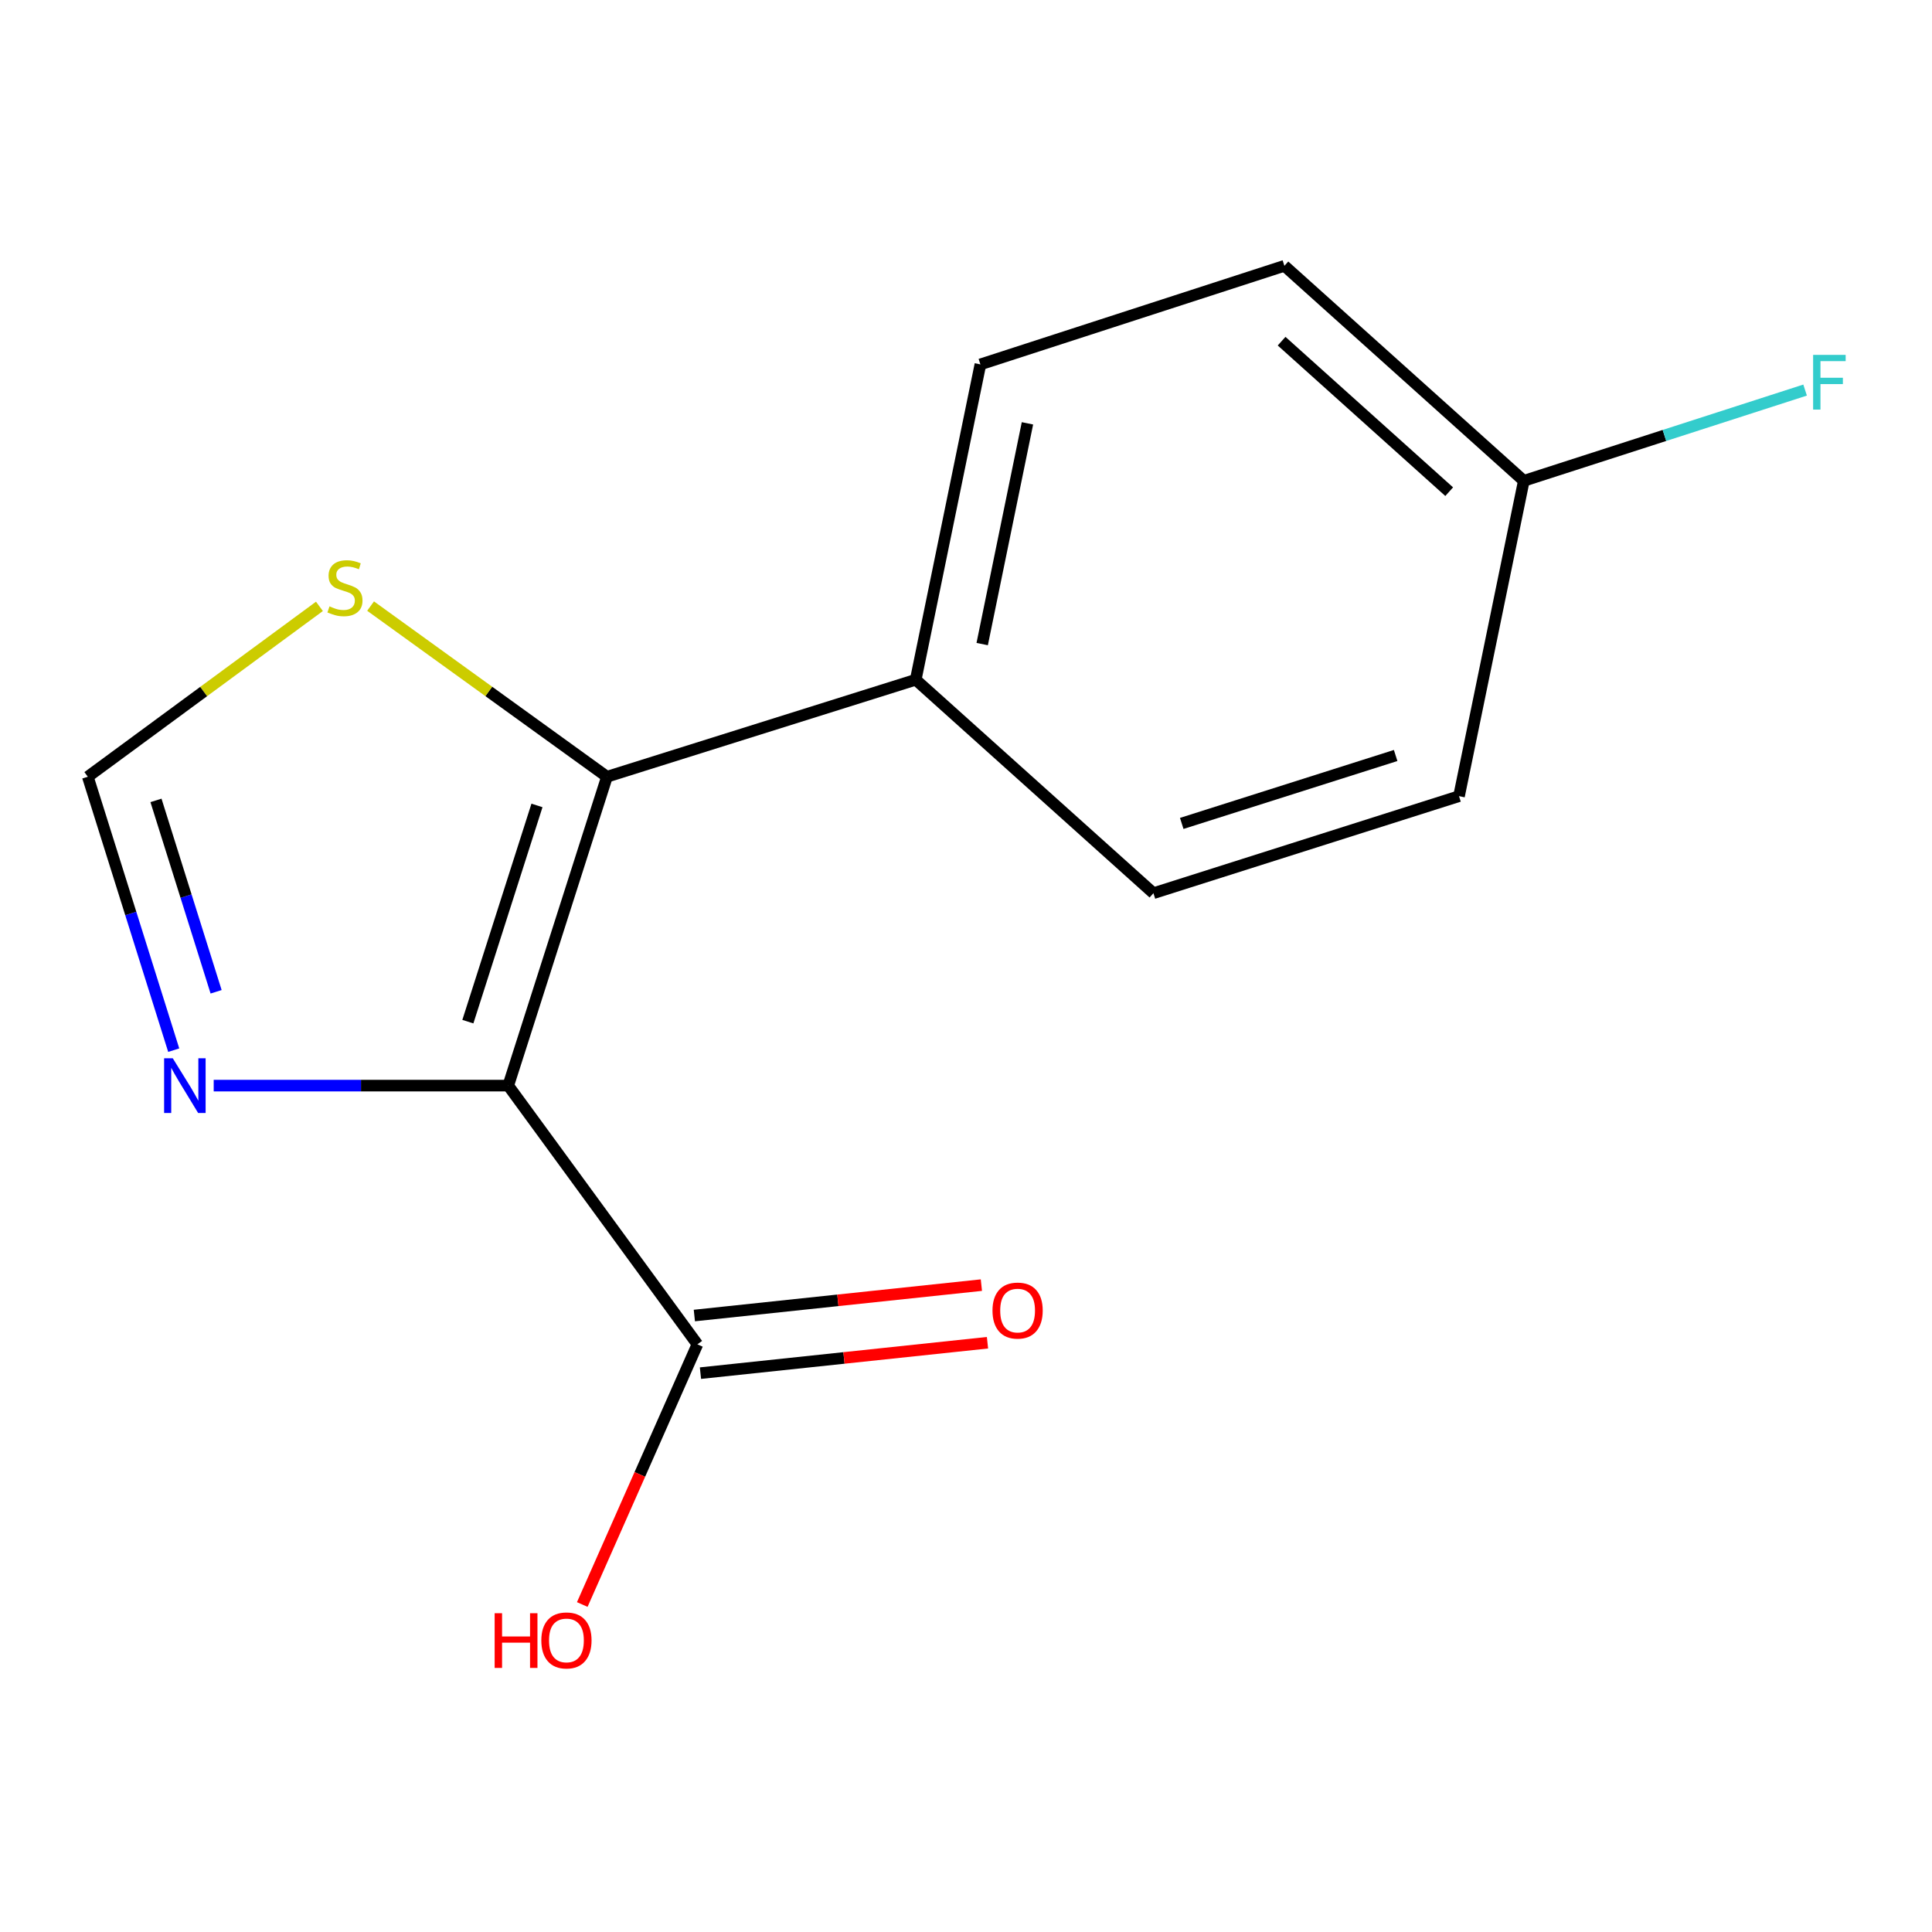 <?xml version='1.0' encoding='iso-8859-1'?>
<svg version='1.1' baseProfile='full'
              xmlns='http://www.w3.org/2000/svg'
                      xmlns:rdkit='http://www.rdkit.org/xml'
                      xmlns:xlink='http://www.w3.org/1999/xlink'
                  xml:space='preserve'
width='1000px' height='1000px' viewBox='0 0 1000 1000'>
<!-- END OF HEADER -->
<rect style='opacity:1.0;fill:#FFFFFF;stroke:none' width='1000' height='1000' x='0' y='0'> </rect>
<path class='bond-0' d='M 263.067,561.914 L 314.163,402.045' style='fill:none;fill-rule:evenodd;stroke:#000000;stroke-width:6px;stroke-linecap:butt;stroke-linejoin:miter;stroke-opacity:1' />
<path class='bond-0' d='M 242.167,528.804 L 277.934,416.896' style='fill:none;fill-rule:evenodd;stroke:#000000;stroke-width:6px;stroke-linecap:butt;stroke-linejoin:miter;stroke-opacity:1' />
<path class='bond-1' d='M 263.067,561.914 L 186.838,561.914' style='fill:none;fill-rule:evenodd;stroke:#000000;stroke-width:6px;stroke-linecap:butt;stroke-linejoin:miter;stroke-opacity:1' />
<path class='bond-1' d='M 186.838,561.914 L 110.609,561.914' style='fill:none;fill-rule:evenodd;stroke:#0000FF;stroke-width:6px;stroke-linecap:butt;stroke-linejoin:miter;stroke-opacity:1' />
<path class='bond-2' d='M 263.067,561.914 L 360.977,695.826' style='fill:none;fill-rule:evenodd;stroke:#000000;stroke-width:6px;stroke-linecap:butt;stroke-linejoin:miter;stroke-opacity:1' />
<path class='bond-3' d='M 314.163,402.045 L 252.988,357.877' style='fill:none;fill-rule:evenodd;stroke:#000000;stroke-width:6px;stroke-linecap:butt;stroke-linejoin:miter;stroke-opacity:1' />
<path class='bond-3' d='M 252.988,357.877 L 191.813,313.709' style='fill:none;fill-rule:evenodd;stroke:#CCCC00;stroke-width:6px;stroke-linecap:butt;stroke-linejoin:miter;stroke-opacity:1' />
<path class='bond-5' d='M 314.163,402.045 L 473.982,351.832' style='fill:none;fill-rule:evenodd;stroke:#000000;stroke-width:6px;stroke-linecap:butt;stroke-linejoin:miter;stroke-opacity:1' />
<path class='bond-4' d='M 89.919,543.564 L 67.687,472.805' style='fill:none;fill-rule:evenodd;stroke:#0000FF;stroke-width:6px;stroke-linecap:butt;stroke-linejoin:miter;stroke-opacity:1' />
<path class='bond-4' d='M 67.687,472.805 L 45.455,402.045' style='fill:none;fill-rule:evenodd;stroke:#000000;stroke-width:6px;stroke-linecap:butt;stroke-linejoin:miter;stroke-opacity:1' />
<path class='bond-4' d='M 111.858,513.348 L 96.296,463.816' style='fill:none;fill-rule:evenodd;stroke:#0000FF;stroke-width:6px;stroke-linecap:butt;stroke-linejoin:miter;stroke-opacity:1' />
<path class='bond-4' d='M 96.296,463.816 L 80.733,414.284' style='fill:none;fill-rule:evenodd;stroke:#000000;stroke-width:6px;stroke-linecap:butt;stroke-linejoin:miter;stroke-opacity:1' />
<path class='bond-6' d='M 362.557,710.737 L 436.841,702.867' style='fill:none;fill-rule:evenodd;stroke:#000000;stroke-width:6px;stroke-linecap:butt;stroke-linejoin:miter;stroke-opacity:1' />
<path class='bond-6' d='M 436.841,702.867 L 511.124,694.996' style='fill:none;fill-rule:evenodd;stroke:#FF0000;stroke-width:6px;stroke-linecap:butt;stroke-linejoin:miter;stroke-opacity:1' />
<path class='bond-6' d='M 359.398,680.916 L 433.681,673.046' style='fill:none;fill-rule:evenodd;stroke:#000000;stroke-width:6px;stroke-linecap:butt;stroke-linejoin:miter;stroke-opacity:1' />
<path class='bond-6' d='M 433.681,673.046 L 507.964,665.175' style='fill:none;fill-rule:evenodd;stroke:#FF0000;stroke-width:6px;stroke-linecap:butt;stroke-linejoin:miter;stroke-opacity:1' />
<path class='bond-9' d='M 360.977,695.826 L 331.178,763.159' style='fill:none;fill-rule:evenodd;stroke:#000000;stroke-width:6px;stroke-linecap:butt;stroke-linejoin:miter;stroke-opacity:1' />
<path class='bond-9' d='M 331.178,763.159 L 301.379,830.491' style='fill:none;fill-rule:evenodd;stroke:#FF0000;stroke-width:6px;stroke-linecap:butt;stroke-linejoin:miter;stroke-opacity:1' />
<path class='bond-14' d='M 165.34,313.853 L 105.397,357.949' style='fill:none;fill-rule:evenodd;stroke:#CCCC00;stroke-width:6px;stroke-linecap:butt;stroke-linejoin:miter;stroke-opacity:1' />
<path class='bond-14' d='M 105.397,357.949 L 45.455,402.045' style='fill:none;fill-rule:evenodd;stroke:#000000;stroke-width:6px;stroke-linecap:butt;stroke-linejoin:miter;stroke-opacity:1' />
<path class='bond-7' d='M 473.982,351.832 L 507.452,188.614' style='fill:none;fill-rule:evenodd;stroke:#000000;stroke-width:6px;stroke-linecap:butt;stroke-linejoin:miter;stroke-opacity:1' />
<path class='bond-7' d='M 508.379,333.373 L 531.808,219.121' style='fill:none;fill-rule:evenodd;stroke:#000000;stroke-width:6px;stroke-linecap:butt;stroke-linejoin:miter;stroke-opacity:1' />
<path class='bond-8' d='M 473.982,351.832 L 597.016,462.321' style='fill:none;fill-rule:evenodd;stroke:#000000;stroke-width:6px;stroke-linecap:butt;stroke-linejoin:miter;stroke-opacity:1' />
<path class='bond-11' d='M 507.452,188.614 L 664.805,137.585' style='fill:none;fill-rule:evenodd;stroke:#000000;stroke-width:6px;stroke-linecap:butt;stroke-linejoin:miter;stroke-opacity:1' />
<path class='bond-12' d='M 597.016,462.321 L 755.185,412.091' style='fill:none;fill-rule:evenodd;stroke:#000000;stroke-width:6px;stroke-linecap:butt;stroke-linejoin:miter;stroke-opacity:1' />
<path class='bond-12' d='M 611.665,426.205 L 722.383,391.044' style='fill:none;fill-rule:evenodd;stroke:#000000;stroke-width:6px;stroke-linecap:butt;stroke-linejoin:miter;stroke-opacity:1' />
<path class='bond-10' d='M 788.722,248.873 L 755.185,412.091' style='fill:none;fill-rule:evenodd;stroke:#000000;stroke-width:6px;stroke-linecap:butt;stroke-linejoin:miter;stroke-opacity:1' />
<path class='bond-13' d='M 788.722,248.873 L 861.519,225.387' style='fill:none;fill-rule:evenodd;stroke:#000000;stroke-width:6px;stroke-linecap:butt;stroke-linejoin:miter;stroke-opacity:1' />
<path class='bond-13' d='M 861.519,225.387 L 934.317,201.901' style='fill:none;fill-rule:evenodd;stroke:#33CCCC;stroke-width:6px;stroke-linecap:butt;stroke-linejoin:miter;stroke-opacity:1' />
<path class='bond-15' d='M 788.722,248.873 L 664.805,137.585' style='fill:none;fill-rule:evenodd;stroke:#000000;stroke-width:6px;stroke-linecap:butt;stroke-linejoin:miter;stroke-opacity:1' />
<path class='bond-15' d='M 750.097,254.491 L 663.355,176.589' style='fill:none;fill-rule:evenodd;stroke:#000000;stroke-width:6px;stroke-linecap:butt;stroke-linejoin:miter;stroke-opacity:1' />
<path  class='atom-2' d='M 89.424 547.754
L 98.704 562.754
Q 99.624 564.234, 101.104 566.914
Q 102.584 569.594, 102.664 569.754
L 102.664 547.754
L 106.424 547.754
L 106.424 576.074
L 102.544 576.074
L 92.584 559.674
Q 91.424 557.754, 90.184 555.554
Q 88.984 553.354, 88.624 552.674
L 88.624 576.074
L 84.944 576.074
L 84.944 547.754
L 89.424 547.754
' fill='#0000FF'/>
<path  class='atom-4' d='M 170.551 313.854
Q 170.871 313.974, 172.191 314.534
Q 173.511 315.094, 174.951 315.454
Q 176.431 315.774, 177.871 315.774
Q 180.551 315.774, 182.111 314.494
Q 183.671 313.174, 183.671 310.894
Q 183.671 309.334, 182.871 308.374
Q 182.111 307.414, 180.911 306.894
Q 179.711 306.374, 177.711 305.774
Q 175.191 305.014, 173.671 304.294
Q 172.191 303.574, 171.111 302.054
Q 170.071 300.534, 170.071 297.974
Q 170.071 294.414, 172.471 292.214
Q 174.911 290.014, 179.711 290.014
Q 182.991 290.014, 186.711 291.574
L 185.791 294.654
Q 182.391 293.254, 179.831 293.254
Q 177.071 293.254, 175.551 294.414
Q 174.031 295.534, 174.071 297.494
Q 174.071 299.014, 174.831 299.934
Q 175.631 300.854, 176.751 301.374
Q 177.911 301.894, 179.831 302.494
Q 182.391 303.294, 183.911 304.094
Q 185.431 304.894, 186.511 306.534
Q 187.631 308.134, 187.631 310.894
Q 187.631 314.814, 184.991 316.934
Q 182.391 319.014, 178.031 319.014
Q 175.511 319.014, 173.591 318.454
Q 171.711 317.934, 169.471 317.014
L 170.551 313.854
' fill='#CCCC00'/>
<path  class='atom-7' d='M 513.711 678.347
Q 513.711 671.547, 517.071 667.747
Q 520.431 663.947, 526.711 663.947
Q 532.991 663.947, 536.351 667.747
Q 539.711 671.547, 539.711 678.347
Q 539.711 685.227, 536.311 689.147
Q 532.911 693.027, 526.711 693.027
Q 520.471 693.027, 517.071 689.147
Q 513.711 685.267, 513.711 678.347
M 526.711 689.827
Q 531.031 689.827, 533.351 686.947
Q 535.711 684.027, 535.711 678.347
Q 535.711 672.787, 533.351 669.987
Q 531.031 667.147, 526.711 667.147
Q 522.391 667.147, 520.031 669.947
Q 517.711 672.747, 517.711 678.347
Q 517.711 684.067, 520.031 686.947
Q 522.391 689.827, 526.711 689.827
' fill='#FF0000'/>
<path  class='atom-10' d='M 256.028 834.998
L 259.868 834.998
L 259.868 847.038
L 274.348 847.038
L 274.348 834.998
L 278.188 834.998
L 278.188 863.318
L 274.348 863.318
L 274.348 850.238
L 259.868 850.238
L 259.868 863.318
L 256.028 863.318
L 256.028 834.998
' fill='#FF0000'/>
<path  class='atom-10' d='M 280.188 849.078
Q 280.188 842.278, 283.548 838.478
Q 286.908 834.678, 293.188 834.678
Q 299.468 834.678, 302.828 838.478
Q 306.188 842.278, 306.188 849.078
Q 306.188 855.958, 302.788 859.878
Q 299.388 863.758, 293.188 863.758
Q 286.948 863.758, 283.548 859.878
Q 280.188 855.998, 280.188 849.078
M 293.188 860.558
Q 297.508 860.558, 299.828 857.678
Q 302.188 854.758, 302.188 849.078
Q 302.188 843.518, 299.828 840.718
Q 297.508 837.878, 293.188 837.878
Q 288.868 837.878, 286.508 840.678
Q 284.188 843.478, 284.188 849.078
Q 284.188 854.798, 286.508 857.678
Q 288.868 860.558, 293.188 860.558
' fill='#FF0000'/>
<path  class='atom-14' d='M 938.471 183.684
L 955.311 183.684
L 955.311 186.924
L 942.271 186.924
L 942.271 195.524
L 953.871 195.524
L 953.871 198.804
L 942.271 198.804
L 942.271 212.004
L 938.471 212.004
L 938.471 183.684
' fill='#33CCCC'/>
</svg>
